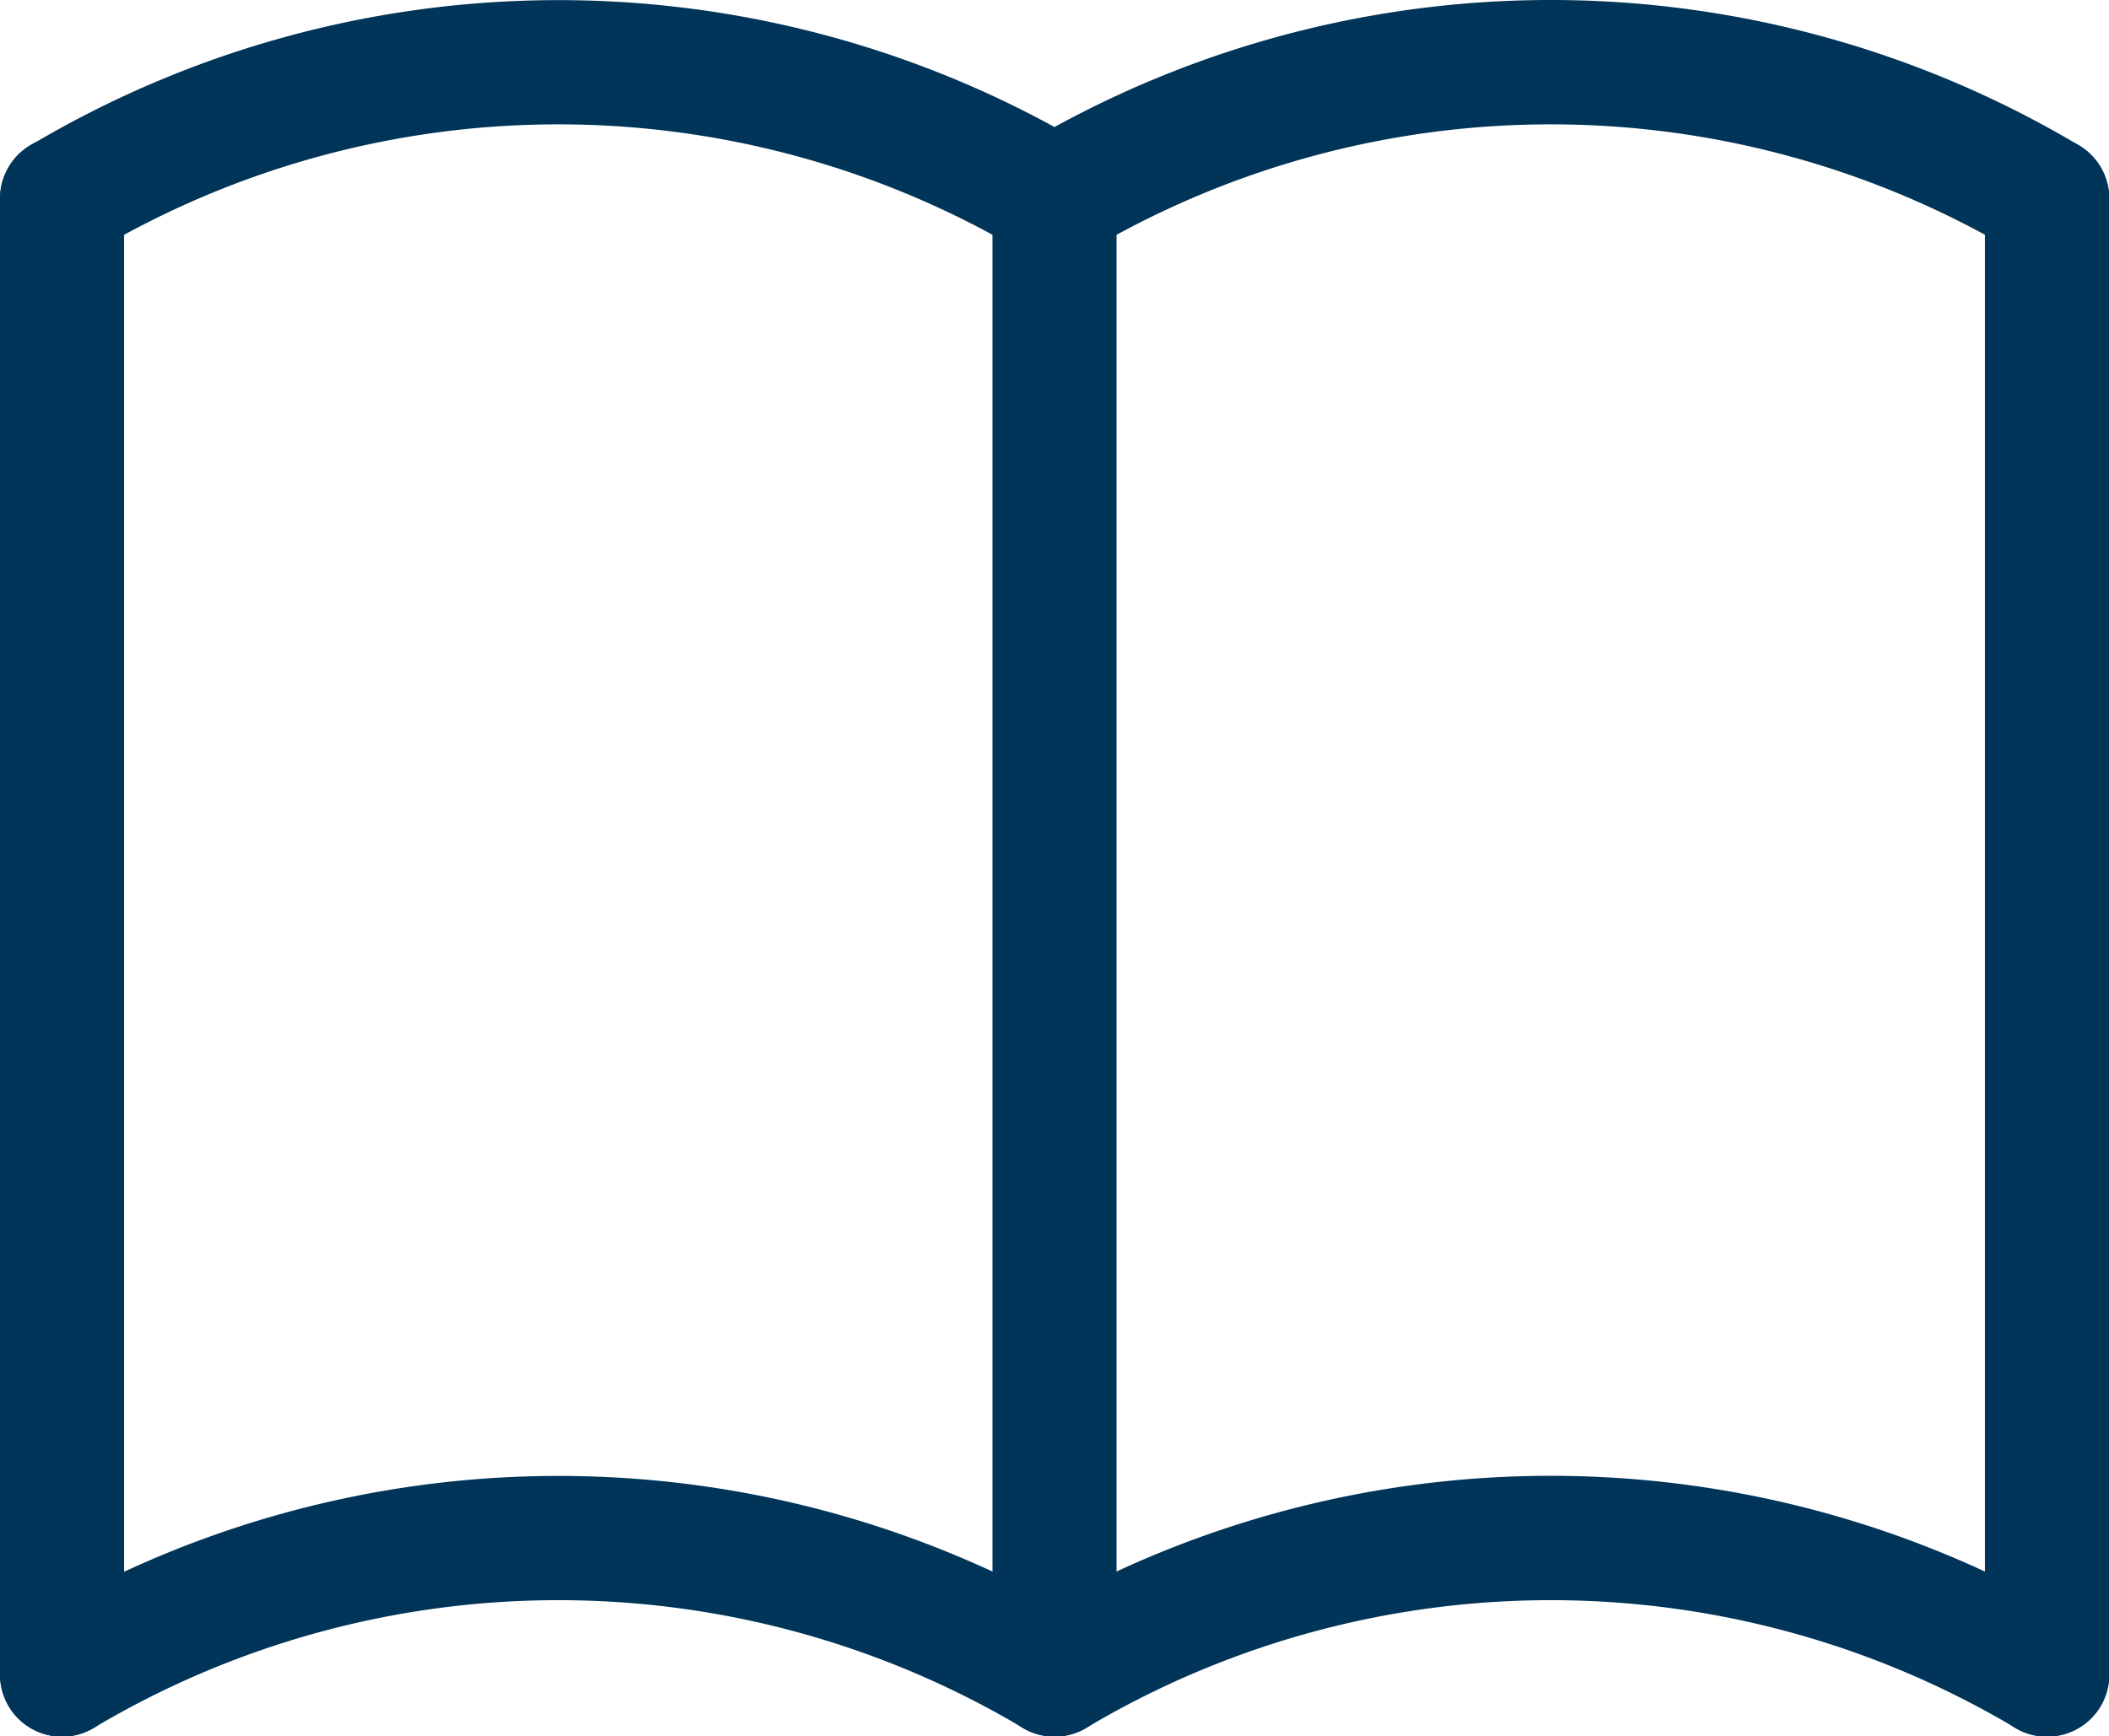 <svg xmlns="http://www.w3.org/2000/svg" width="17" height="13.997" viewBox="0 0 17 13.997"><g id="グループ_354" transform="translate(-2.5 -4.298)" fill="#003559"><path id="パス_789" d="M19 19.4a.5.5 0 01-.255-.07 7.324 7.324 0 00-7.489 0 .5.5 0 01-.511 0 7.324 7.324 0 00-7.489 0 .5.5 0 11-.511-.86A8.323 8.323 0 0111 18.322a8.323 8.323 0 018.255.146.5.5 0 01-.255.932z" transform="translate(0 -1.103)"/><path id="パス_790" d="M19 6.4a.5.5 0 01-.255-.07 7.324 7.324 0 00-7.489 0 .5.5 0 01-.511 0 7.324 7.324 0 00-7.489 0 .5.5 0 11-.511-.86A8.323 8.323 0 0111 5.322a8.323 8.323 0 018.255.146A.5.5 0 0119 6.4z"/><path id="線_124" d="M0 12.4a.5.5 0 01-.5-.5V0A.5.5 0 010-.5a.5.5 0 01.5.5v11.9a.5.5 0 01-.5.5z" transform="translate(3 5.898)"/><path id="線_125" d="M0 12.4a.5.5 0 01-.5-.5V0A.5.5 0 010-.5a.5.5 0 01.5.5v11.9a.5.5 0 01-.5.5z" transform="translate(11 5.898)"/><path id="線_126" d="M0 12.4a.5.5 0 01-.5-.5V0A.5.5 0 010-.5a.5.5 0 01.5.5v11.9a.5.5 0 01-.5.5z" transform="translate(19 5.898)"/></g></svg>